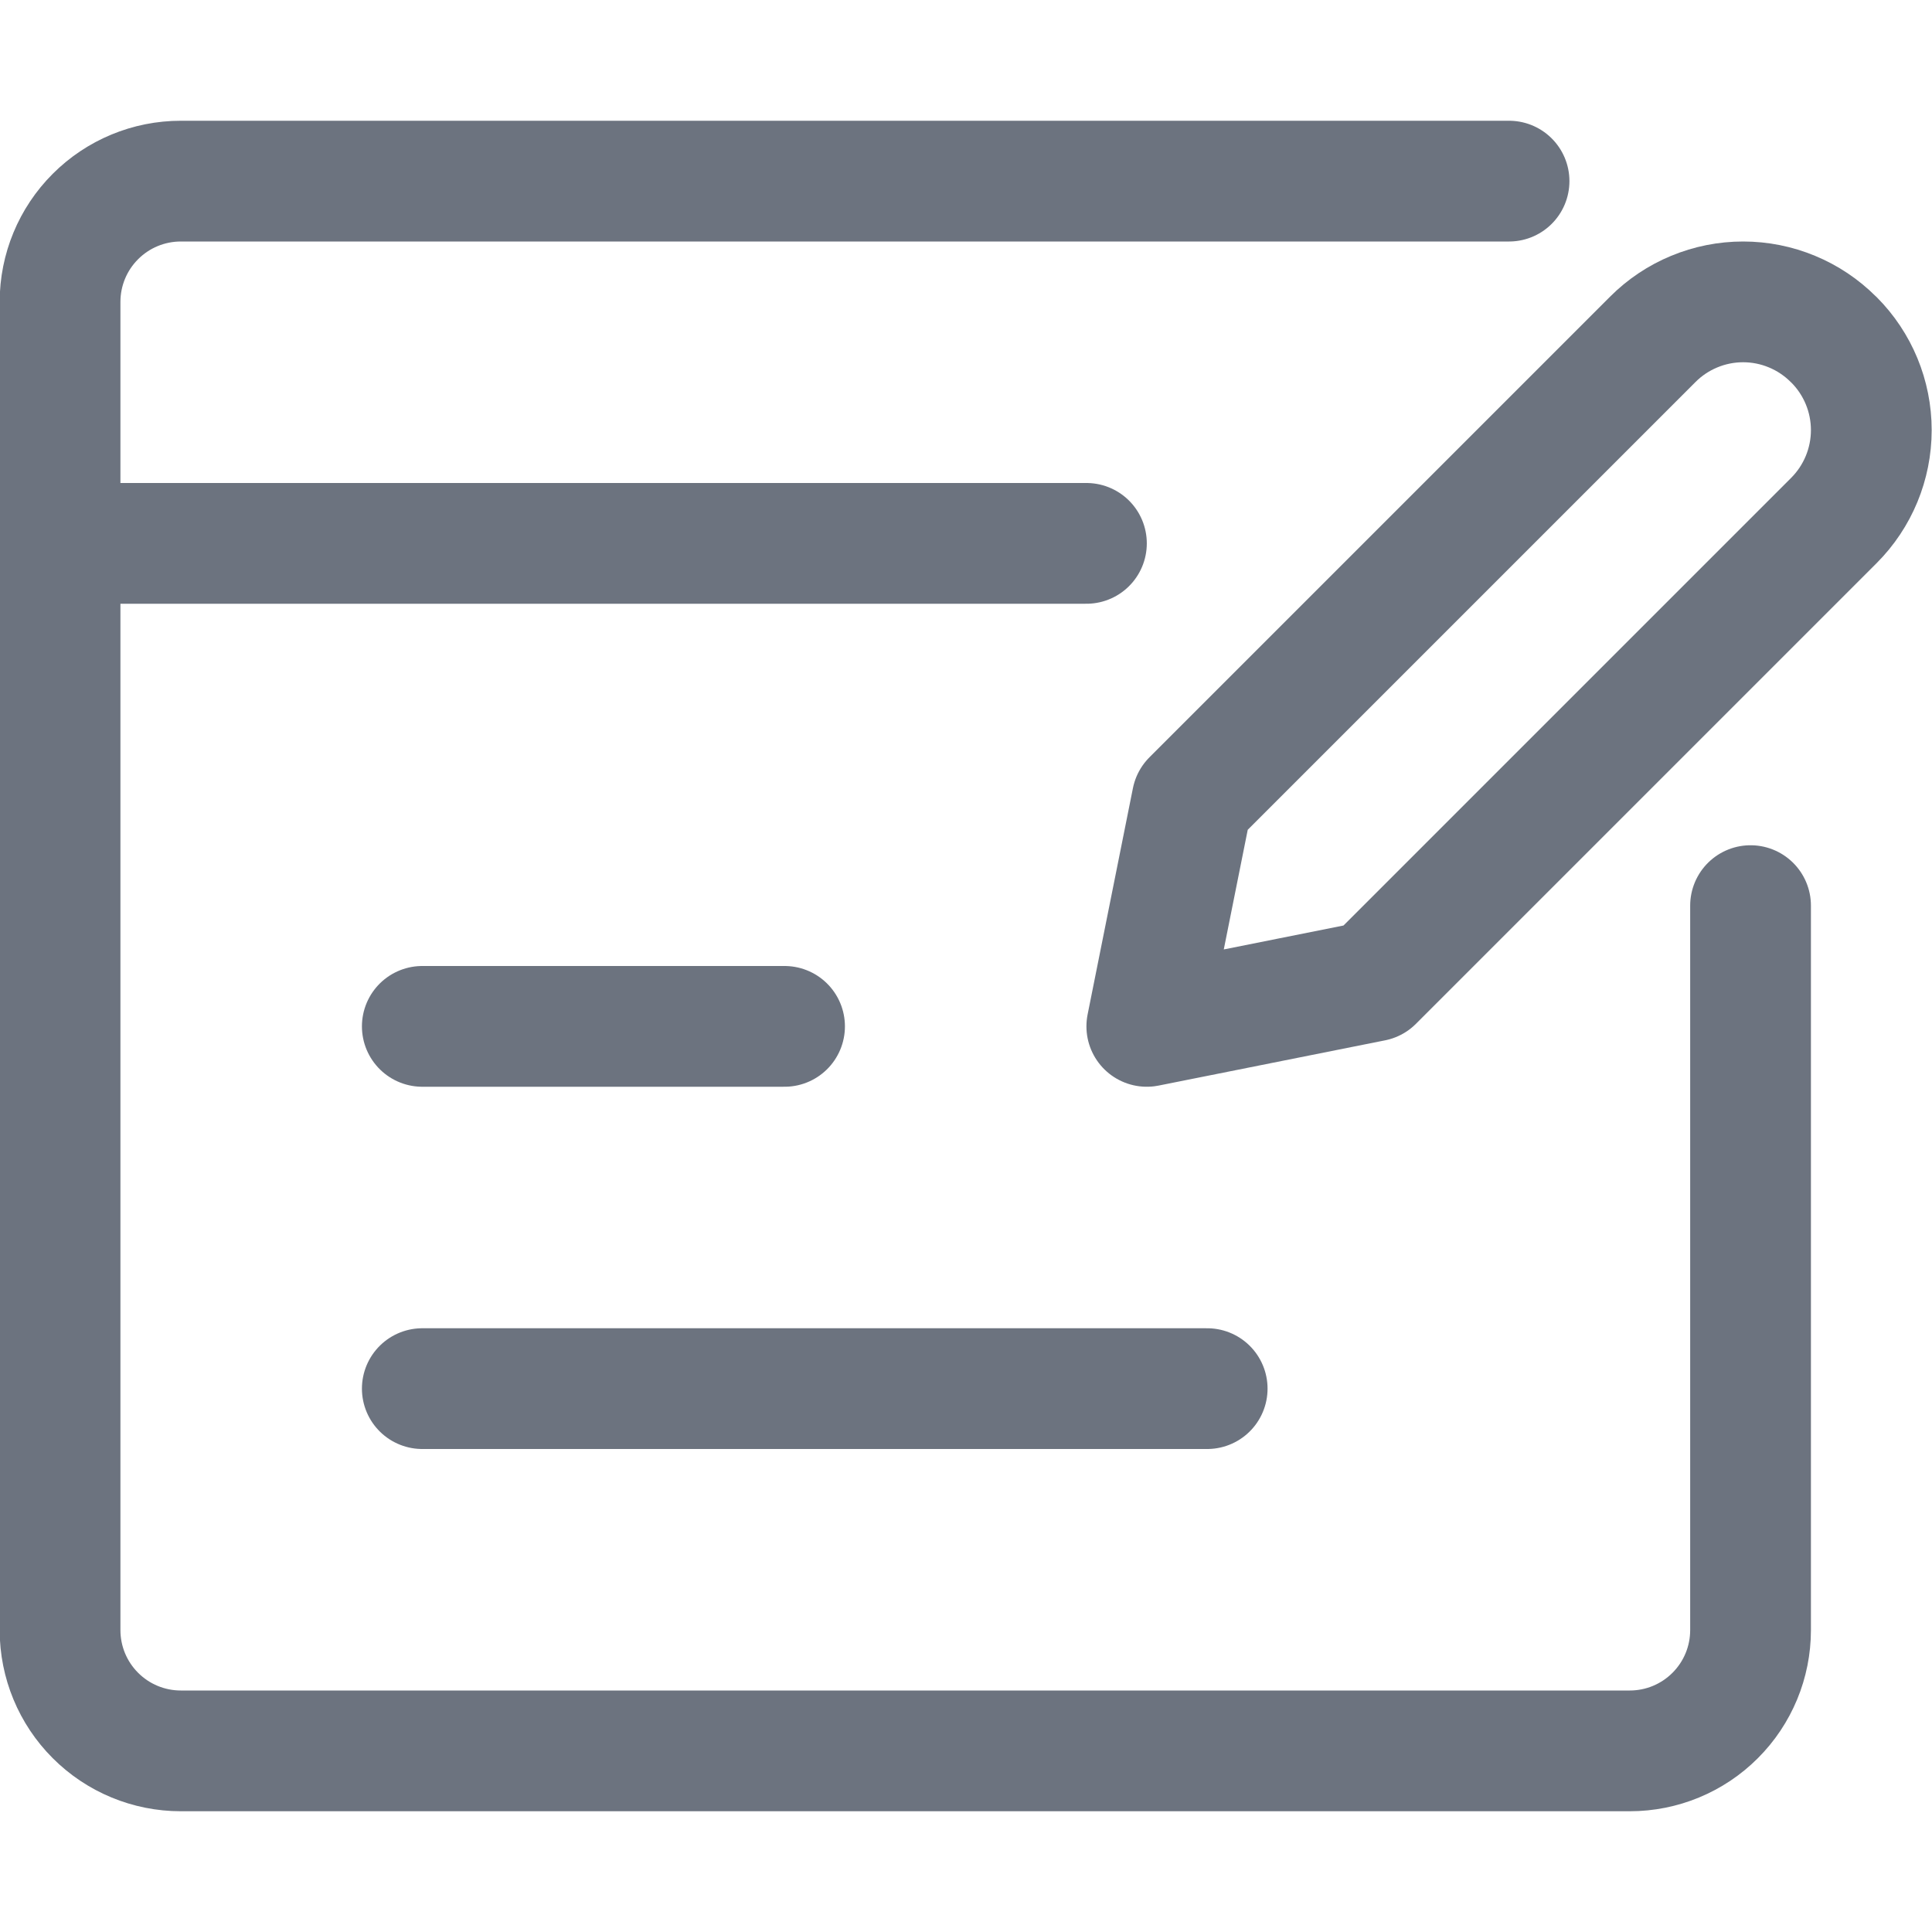 <svg width="48" height="48" viewBox="0 0 48 48" fill="none" xmlns="http://www.w3.org/2000/svg">
<g clip-path="url(#clip0_301_2667)">
<path d="M37.492 4.5H4.492C3.696 4.5 2.933 4.816 2.371 5.379C1.808 5.941 1.492 6.704 1.492 7.5V40.5C1.492 41.296 1.808 42.059 2.371 42.621C2.933 43.184 3.696 43.5 4.492 43.5H40.492C41.288 43.5 42.051 43.184 42.613 42.621C43.176 42.059 43.492 41.296 43.492 40.5V22.5" stroke="#6C737F" stroke-width="3" stroke-linecap="round" stroke-linejoin="round"/>
<path d="M1.492 13.5H26.992" stroke="#6C737F" stroke-width="3" stroke-linecap="round" stroke-linejoin="round"/>
<path d="M45.564 12.93L34.118 24.376L28.492 25.5L29.618 19.876L41.064 8.43C41.358 8.135 41.708 7.901 42.093 7.742C42.478 7.582 42.89 7.5 43.307 7.5C43.724 7.5 44.136 7.582 44.521 7.742C44.906 7.901 45.255 8.135 45.55 8.43L45.564 8.442C46.158 9.037 46.492 9.844 46.492 10.686C46.492 11.527 46.158 12.335 45.564 12.93Z" stroke="#6C737F" stroke-width="3" stroke-linecap="round" stroke-linejoin="round"/>
<path d="M10.492 25.5H19.492" stroke="#6C737F" stroke-width="3" stroke-linecap="round" stroke-linejoin="round"/>
<path d="M10.492 34.5H29.992" stroke="#6C737F" stroke-width="3" stroke-linecap="round" stroke-linejoin="round"/>
</g>
<defs>
<clipPath id="clip0_301_2667">
<rect width="48" height="48" fill="white"/>
</clipPath>
</defs>
</svg>
